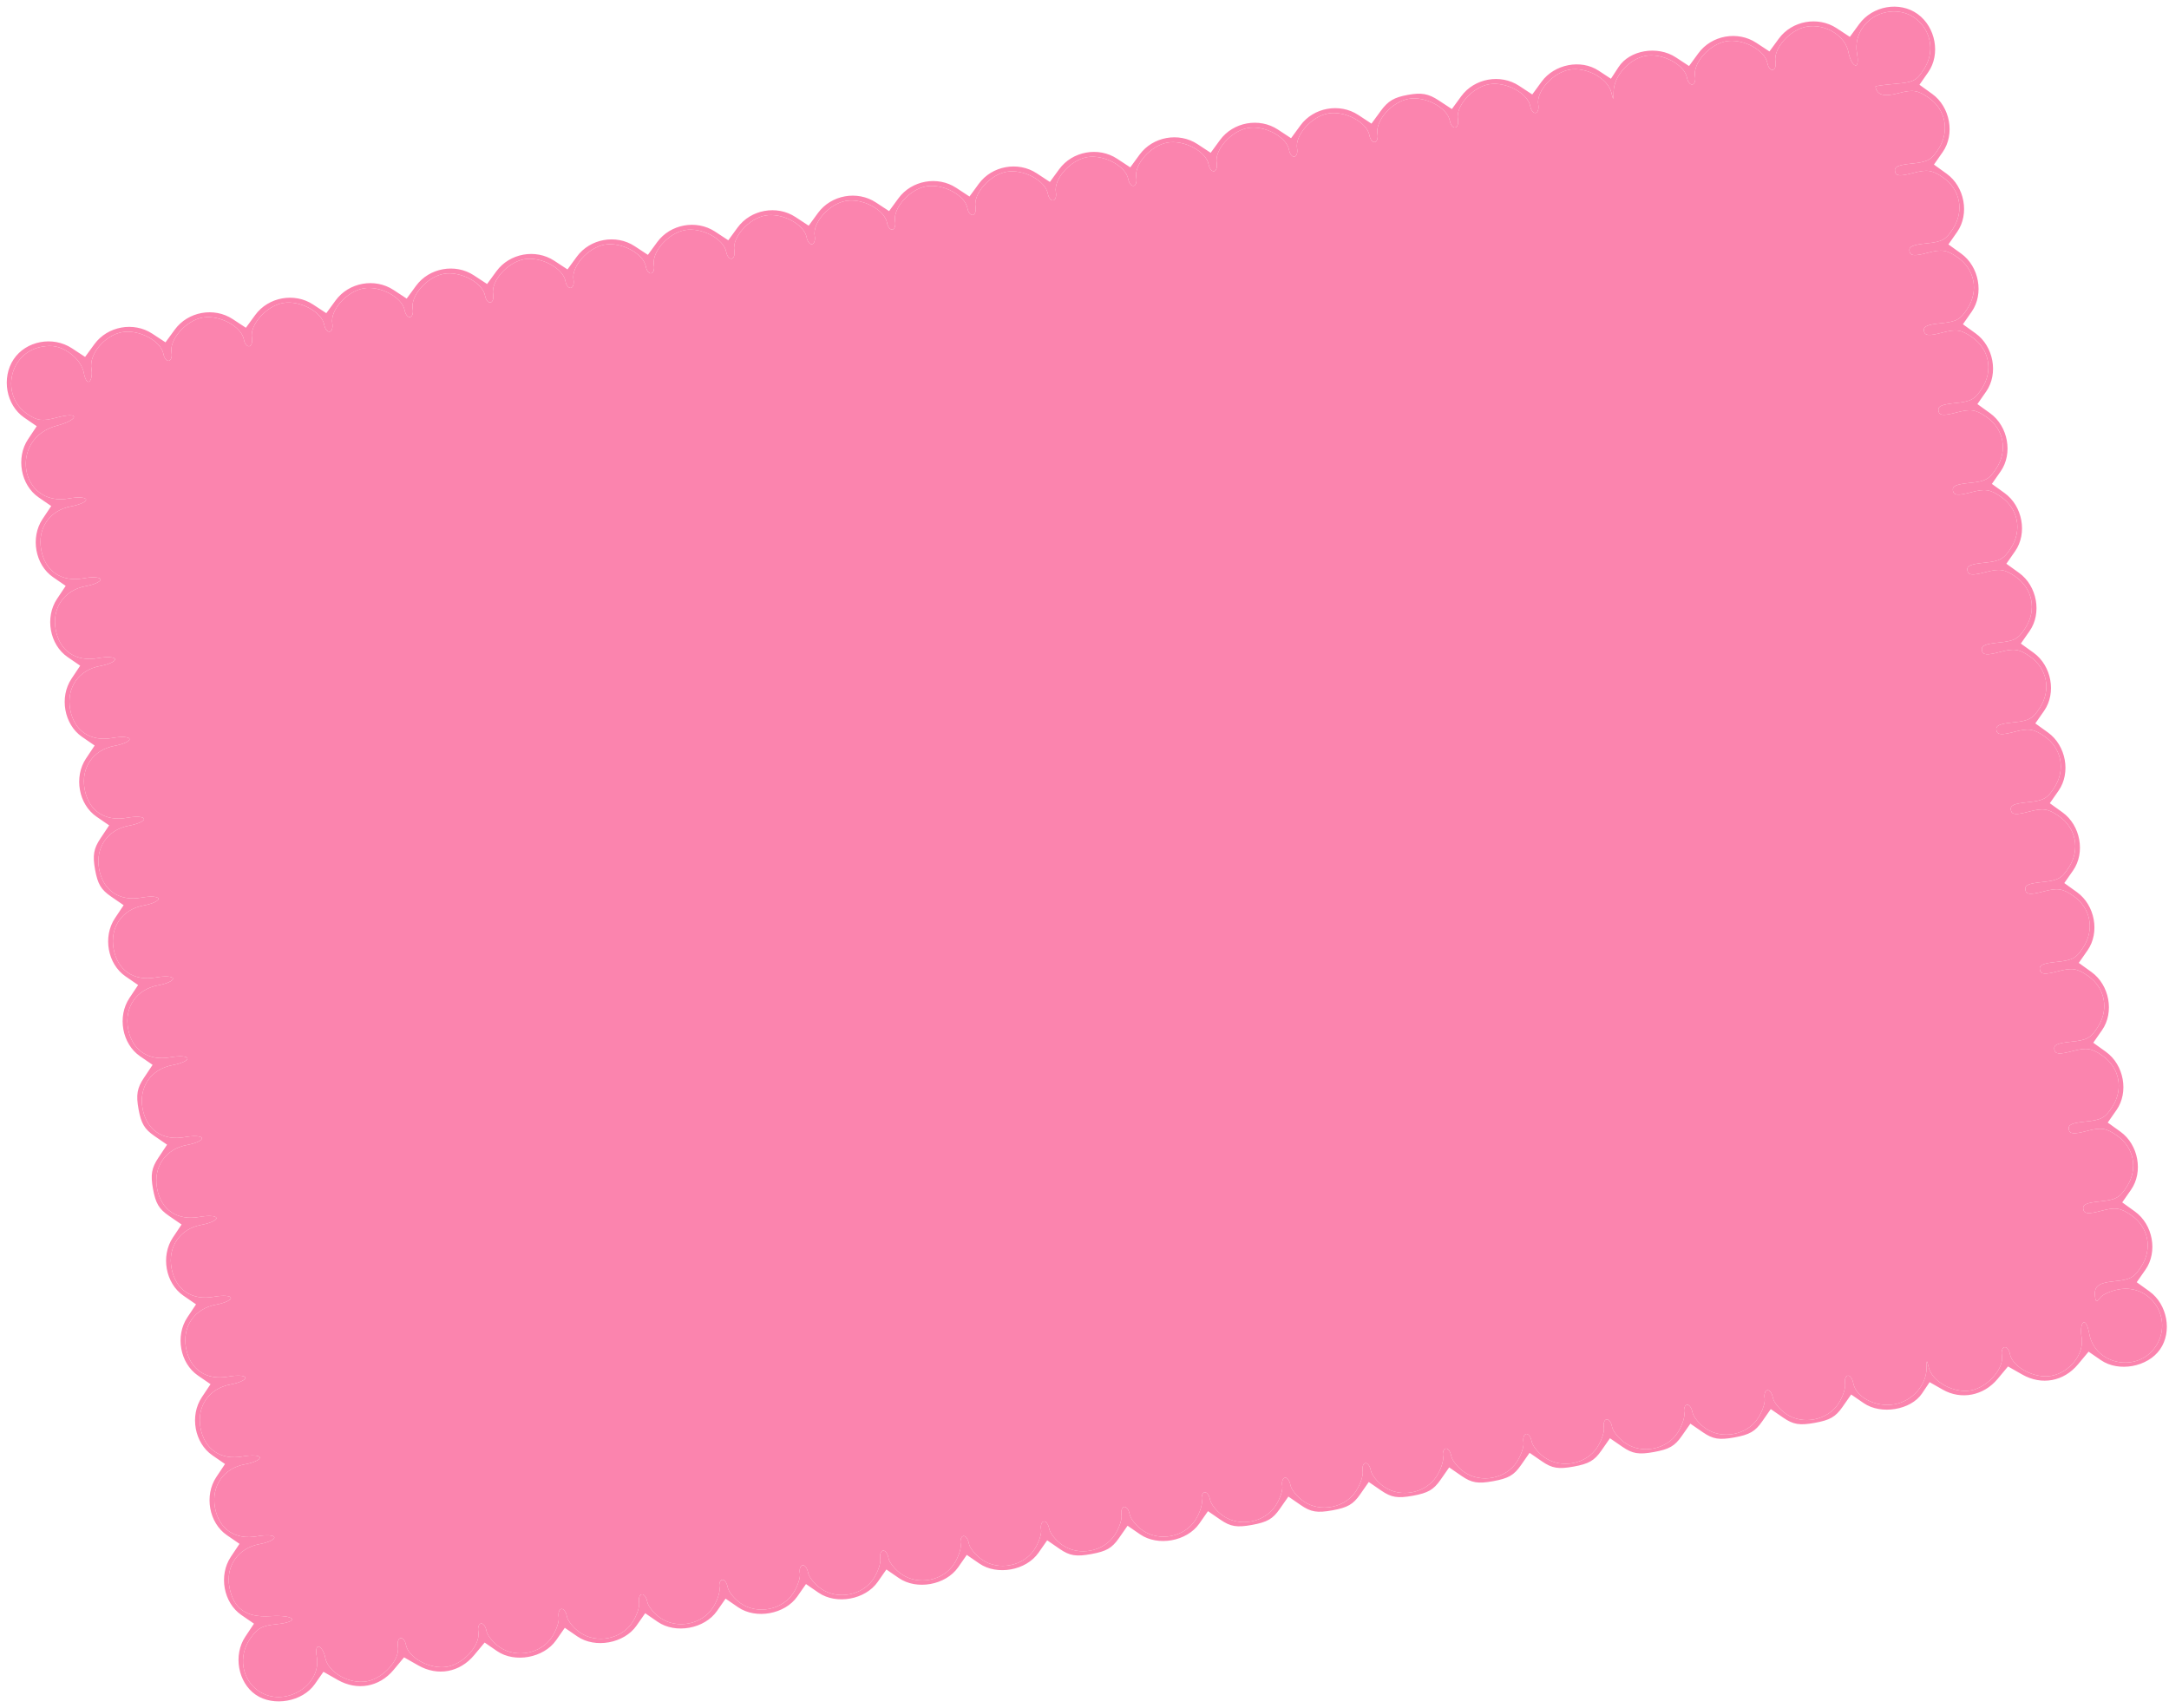 <?xml version="1.0" encoding="UTF-8"?> <svg xmlns="http://www.w3.org/2000/svg" width="278" height="219" viewBox="0 0 278 219" fill="none"><path fill-rule="evenodd" clip-rule="evenodd" d="M1.748 46.058C0.16 48.44 0.788 51.94 3.089 53.523L4.708 54.636L3.594 56.307C2.016 58.674 2.652 62.179 4.945 63.757L6.564 64.87L5.45 66.541C3.872 68.908 4.508 72.412 6.802 73.99L8.421 75.104L7.307 76.775C5.728 79.142 6.364 82.646 8.658 84.224L10.277 85.337L9.163 87.008C7.585 89.375 8.22 92.88 10.514 94.458L12.133 95.571L11.019 97.242C9.441 99.609 10.077 103.114 12.37 104.692L13.99 105.805L12.875 107.476C12.002 108.785 11.853 109.65 12.185 111.479C12.519 113.323 12.947 114.045 14.227 114.925L15.846 116.039L14.732 117.709C13.154 120.077 13.789 123.581 16.083 125.159L17.702 126.272L16.588 127.943C15.01 130.31 15.646 133.815 17.939 135.393L19.558 136.506L18.444 138.177C17.571 139.486 17.422 140.351 17.754 142.18C18.088 144.024 18.516 144.746 19.796 145.627L21.415 146.74L20.301 148.411C19.427 149.72 19.278 150.585 19.61 152.414C19.945 154.258 20.372 154.98 21.652 155.86L23.271 156.974L22.157 158.644C20.579 161.011 21.215 164.516 23.508 166.094L25.127 167.207L24.013 168.878C22.435 171.245 23.071 174.75 25.365 176.328L26.984 177.441L25.87 179.112C24.291 181.479 24.927 184.983 27.221 186.562L28.84 187.675L27.726 189.346C26.148 191.713 26.784 195.217 29.077 196.795L30.696 197.908L29.582 199.579C28.004 201.946 28.64 205.451 30.933 207.029L32.553 208.142L31.439 209.813C29.866 212.172 30.497 215.685 32.774 217.252C35.051 218.818 38.775 218.149 40.351 215.891L41.454 214.311L43.295 215.357C45.789 216.774 48.613 216.266 50.444 214.072L51.789 212.459L53.615 213.496C56.1 214.908 58.922 214.392 60.76 212.189L62.117 210.563L63.704 211.655C65.973 213.216 69.694 212.534 71.276 210.268L72.39 208.672L73.993 209.775C76.278 211.347 79.993 210.673 81.581 208.399L82.694 206.803L84.297 207.906C86.582 209.478 90.298 208.804 91.886 206.53L92.999 204.934L94.602 206.037C96.887 207.609 100.603 206.935 102.19 204.66L103.304 203.065L104.907 204.168C107.192 205.739 110.907 205.065 112.495 202.791L113.608 201.196L115.211 202.299C117.496 203.87 121.212 203.196 122.8 200.922L123.913 199.326L125.516 200.429C127.801 202.001 131.517 201.327 133.104 199.053L134.218 197.457L135.82 198.56C137.1 199.441 137.915 199.573 139.859 199.221C141.804 198.868 142.52 198.458 143.409 197.184L144.522 195.588L146.125 196.691C148.41 198.263 152.126 197.589 153.713 195.315L154.827 193.719L156.43 194.822C157.71 195.702 158.524 195.835 160.469 195.482C162.413 195.13 163.129 194.719 164.018 193.445L165.132 191.85L166.734 192.953C168.014 193.833 168.829 193.966 170.773 193.613C172.718 193.261 173.434 192.85 174.323 191.576L175.436 189.981L177.039 191.084C178.319 191.964 179.133 192.097 181.078 191.744C183.022 191.391 183.738 190.981 184.627 189.707L185.741 188.111L187.344 189.214C188.624 190.095 189.438 190.228 191.383 189.875C193.327 189.522 194.043 189.112 194.932 187.838L196.045 186.242L197.648 187.345C198.928 188.226 199.743 188.358 201.687 188.006C203.632 187.653 204.348 187.243 205.237 185.969L206.35 184.373L207.953 185.476C209.233 186.356 210.047 186.489 211.992 186.137C213.936 185.784 214.652 185.373 215.541 184.1L216.655 182.504L218.258 183.607C219.538 184.487 220.352 184.62 222.297 184.267C224.241 183.915 224.957 183.504 225.846 182.23L226.959 180.635L228.562 181.738C229.842 182.618 230.657 182.751 232.601 182.398C234.546 182.046 235.261 181.635 236.151 180.361L237.264 178.766L238.867 179.868C241.085 181.394 244.919 180.76 246.345 178.632L247.316 177.183L249.014 178.148C251.363 179.482 254.237 178.922 256.022 176.782L257.367 175.169L259.193 176.206C261.677 177.618 264.5 177.102 266.338 174.899L267.694 173.273L269.281 174.365C271.551 175.926 275.272 175.244 276.854 172.978C278.436 170.711 277.793 167.201 275.492 165.544L273.862 164.371L274.987 162.76C276.58 160.477 275.944 156.972 273.635 155.31L272.005 154.137L273.13 152.526C274.724 150.243 274.088 146.739 271.779 145.077L270.149 143.904L271.274 142.293C272.867 140.009 272.232 136.505 269.923 134.843L268.293 133.67L269.418 132.059C271.011 129.776 270.375 126.271 268.067 124.609L266.437 123.436L267.562 121.825C269.155 119.542 268.519 116.037 266.21 114.375L264.58 113.202L265.705 111.591C267.298 109.308 266.663 105.804 264.354 104.142L262.724 102.969L263.849 101.358C265.442 99.075 264.806 95.57 262.498 93.908L260.868 92.735L261.993 91.124C263.586 88.841 262.95 85.336 260.641 83.674L259.011 82.501L260.136 80.89C261.73 78.607 261.094 75.103 258.785 73.441L257.155 72.267L258.28 70.656C259.873 68.373 259.238 64.869 256.929 63.207L255.299 62.034L256.424 60.423C258.017 58.139 257.381 54.635 255.072 52.973L253.442 51.8L254.567 50.189C256.161 47.906 255.525 44.401 253.216 42.739L251.586 41.566L252.711 39.955C254.304 37.672 253.669 34.167 251.36 32.506L249.73 31.332L250.855 29.721C252.448 27.438 251.812 23.934 249.503 22.272L247.873 21.099L248.998 19.488C250.592 17.205 249.956 13.7 247.647 12.038L246.017 10.865L247.142 9.254C248.741 6.964 248.1 3.466 245.776 1.793C243.471 0.134 240.01 0.733 238.29 3.089L237.094 4.726L235.399 3.613C233.014 2.047 229.668 2.654 227.985 4.958L226.789 6.595L225.095 5.482C222.709 3.916 219.363 4.523 217.68 6.827L216.485 8.464L214.79 7.352C212.44 5.808 208.877 6.409 207.455 8.589L206.473 10.094L204.889 9.054C202.618 7.562 199.231 8.22 197.586 10.472L196.39 12.109L194.696 10.996C192.311 9.43 188.965 10.037 187.282 12.341L186.086 13.978L184.391 12.866C183.078 12.003 182.188 11.845 180.435 12.163C178.682 12.481 177.903 12.942 176.977 14.21L175.781 15.848L174.087 14.735C171.701 13.168 168.355 13.775 166.672 16.08L165.476 17.717L163.782 16.604C161.397 15.038 158.051 15.645 156.368 17.949L155.172 19.586L153.477 18.473C151.092 16.907 147.746 17.514 146.063 19.818L144.867 21.455L143.173 20.342C140.787 18.776 137.441 19.383 135.758 21.687L134.563 23.324L132.868 22.211C130.483 20.645 127.137 21.252 125.454 23.556L124.258 25.193L122.563 24.081C120.178 22.514 116.832 23.121 115.149 25.425L113.953 27.062L112.259 25.95C109.873 24.384 106.528 24.991 104.844 27.295L103.649 28.932L101.954 27.819C99.569 26.253 96.223 26.86 94.54 29.164L93.344 30.801L91.649 29.688C89.264 28.122 85.918 28.729 84.235 31.033L83.039 32.67L81.345 31.557C78.96 29.991 75.614 30.598 73.93 32.902L72.735 34.539L71.04 33.426C68.655 31.86 65.309 32.467 63.626 34.771L62.43 36.408L60.735 35.296C58.35 33.729 55.004 34.336 53.321 36.641L52.125 38.278L50.431 37.165C48.046 35.599 44.7 36.206 43.017 38.51L41.821 40.147L40.126 39.034C37.741 37.468 34.395 38.075 32.712 40.379L31.516 42.016L29.821 40.903C27.436 39.337 24.09 39.944 22.407 42.248L21.211 43.885L19.517 42.772C17.132 41.206 13.786 41.813 12.103 44.117L10.907 45.754L9.212 44.641C6.774 43.04 3.323 43.695 1.748 46.058ZM8.872 45.205C9.872 45.893 10.577 46.87 10.746 47.803C10.903 48.67 11.21 49.126 11.475 48.889C11.727 48.663 11.837 47.949 11.719 47.3C11.378 45.416 13.4 42.99 15.653 42.581C17.793 42.193 20.647 43.707 20.953 45.392C21.048 45.916 21.357 46.303 21.641 46.252C21.924 46.201 22.078 45.729 21.983 45.205C21.677 43.52 23.818 41.1 25.958 40.712C28.098 40.324 30.951 41.838 31.257 43.523C31.352 44.047 31.662 44.434 31.945 44.383C32.229 44.331 32.383 43.86 32.288 43.336C31.982 41.651 34.123 39.231 36.262 38.843C38.402 38.455 41.256 39.968 41.562 41.653C41.657 42.178 41.967 42.565 42.25 42.514C42.533 42.462 42.687 41.991 42.592 41.467C42.287 39.782 44.427 37.362 46.567 36.974C48.707 36.586 51.561 38.099 51.867 39.784C51.962 40.309 52.271 40.696 52.555 40.645C52.838 40.593 52.992 40.122 52.897 39.597C52.591 37.912 54.732 35.493 56.872 35.105C59.011 34.717 61.865 36.23 62.171 37.915C62.266 38.44 62.576 38.827 62.859 38.775C63.143 38.724 63.297 38.253 63.202 37.728C62.896 36.043 65.037 33.624 67.176 33.236C69.316 32.847 72.17 34.361 72.476 36.046C72.571 36.57 72.881 36.958 73.164 36.906C73.447 36.855 73.601 36.383 73.506 35.859C73.201 34.174 75.341 31.755 77.481 31.366C79.621 30.978 82.475 32.492 82.78 34.177C82.876 34.701 83.185 35.089 83.469 35.037C83.752 34.986 83.906 34.514 83.811 33.99C83.505 32.305 85.646 29.885 87.786 29.497C89.925 29.109 92.779 30.623 93.085 32.308C93.18 32.832 93.49 33.219 93.773 33.168C94.057 33.117 94.211 32.645 94.115 32.121C93.81 30.436 95.951 28.016 98.09 27.628C100.23 27.24 103.084 28.753 103.39 30.438C103.485 30.963 103.795 31.35 104.078 31.299C104.361 31.247 104.515 30.776 104.42 30.252C104.115 28.567 106.255 26.147 108.395 25.759C110.535 25.371 113.389 26.884 113.694 28.569C113.79 29.094 114.099 29.481 114.383 29.43C114.666 29.378 114.82 28.907 114.725 28.382C114.419 26.697 116.56 24.278 118.7 23.89C120.839 23.502 123.693 25.015 123.999 26.7C124.094 27.225 124.404 27.612 124.687 27.56C124.971 27.509 125.125 27.038 125.029 26.513C124.724 24.828 126.864 22.409 129.004 22.021C131.144 21.633 133.998 23.146 134.304 24.831C134.399 25.355 134.709 25.743 134.992 25.691C135.275 25.64 135.429 25.169 135.334 24.644C135.028 22.959 137.169 20.54 139.309 20.151C141.449 19.763 144.303 21.277 144.608 22.962C144.703 23.486 145.013 23.873 145.297 23.822C145.58 23.771 145.734 23.299 145.639 22.775C145.333 21.09 147.474 18.67 149.614 18.282C151.753 17.894 154.607 19.408 154.913 21.093C155.008 21.617 155.318 22.004 155.601 21.953C155.885 21.901 156.039 21.43 155.943 20.906C155.638 19.221 157.778 16.801 159.918 16.413C162.058 16.025 164.912 17.538 165.218 19.223C165.313 19.748 165.622 20.135 165.906 20.084C166.189 20.032 166.343 19.561 166.248 19.037C165.942 17.352 168.083 14.932 170.223 14.544C172.363 14.156 175.217 15.669 175.522 17.354C175.617 17.879 175.927 18.266 176.211 18.215C176.494 18.163 176.648 17.692 176.553 17.167C176.247 15.482 178.388 13.063 180.527 12.675C182.667 12.287 185.521 13.8 185.827 15.485C185.922 16.009 186.232 16.397 186.515 16.345C186.799 16.294 186.953 15.823 186.857 15.298C186.552 13.613 188.692 11.194 190.832 10.806C192.972 10.418 195.826 11.931 196.132 13.616C196.227 14.14 196.536 14.528 196.82 14.476C197.103 14.425 197.257 13.954 197.162 13.429C196.856 11.744 198.997 9.325 201.137 8.936C203.313 8.542 206.076 10.041 206.529 11.862C206.793 12.917 206.796 12.915 206.813 11.779C206.841 9.743 208.797 7.547 210.926 7.161C213.066 6.773 215.92 8.286 216.226 9.971C216.321 10.495 216.63 10.883 216.914 10.831C217.197 10.78 217.351 10.309 217.256 9.784C216.95 8.099 219.091 5.68 221.231 5.292C223.371 4.903 226.225 6.417 226.53 8.102C226.625 8.626 226.935 9.014 227.219 8.962C227.502 8.911 227.656 8.439 227.561 7.915C227.255 6.23 229.396 3.811 231.536 3.422C233.929 2.988 236.535 4.581 236.922 6.714C237.065 7.504 237.44 8.25 237.755 8.372C238.094 8.504 238.198 7.881 238.01 6.843C237.564 4.382 239.274 2.019 241.84 1.553C246.003 0.798 248.907 5.27 246.593 8.87C245.64 10.351 245.255 10.549 242.941 10.744C241.518 10.864 240.365 11.025 240.379 11.102C240.579 12.202 241.44 12.446 243.349 11.941C245.158 11.464 245.789 11.557 247.169 12.506C249.393 14.036 249.933 16.796 248.458 19.09C247.554 20.495 247.068 20.765 245.073 20.966C243.259 21.149 242.774 21.373 242.884 21.976C242.992 22.575 243.519 22.621 245.198 22.177C247.015 21.697 247.643 21.79 249.025 22.74C251.249 24.27 251.789 27.029 250.314 29.323C249.41 30.729 248.925 30.999 246.929 31.2C245.115 31.383 244.631 31.607 244.74 32.21C244.849 32.809 245.375 32.854 247.054 32.411C248.871 31.93 249.5 32.023 250.882 32.974C253.105 34.503 253.645 37.263 252.171 39.557C251.266 40.963 250.781 41.232 248.786 41.434C246.972 41.617 246.487 41.84 246.596 42.444C246.705 43.042 247.232 43.088 248.911 42.645C250.728 42.164 251.356 42.257 252.738 43.208C254.962 44.737 255.502 47.497 254.027 49.791C253.123 51.197 252.637 51.466 250.642 51.667C248.828 51.85 248.343 52.074 248.453 52.678C248.561 53.276 249.088 53.322 250.767 52.878C252.584 52.398 253.212 52.491 254.594 53.441C256.818 54.971 257.358 57.731 255.883 60.024C254.979 61.43 254.494 61.7 252.498 61.901C250.684 62.084 250.2 62.308 250.309 62.911C250.418 63.51 250.944 63.556 252.623 63.112C254.44 62.632 255.069 62.724 256.451 63.675C258.674 65.204 259.214 67.964 257.739 70.258C256.835 71.664 256.35 71.933 254.355 72.135C252.541 72.318 252.056 72.542 252.165 73.145C252.274 73.744 252.801 73.789 254.479 73.346C256.297 72.865 256.925 72.958 258.307 73.909C260.531 75.438 261.071 78.198 259.596 80.492C258.692 81.898 258.206 82.167 256.211 82.368C254.397 82.552 253.912 82.775 254.022 83.379C254.13 83.977 254.657 84.023 256.336 83.579C258.153 83.099 258.781 83.192 260.163 84.142C262.387 85.672 262.927 88.432 261.452 90.726C260.548 92.132 260.063 92.401 258.067 92.602C256.253 92.785 255.768 93.009 255.878 93.612C255.987 94.211 256.513 94.257 258.192 93.813C260.009 93.333 260.637 93.426 262.02 94.376C264.243 95.906 264.783 98.665 263.308 100.959C262.404 102.365 261.919 102.635 259.923 102.836C258.109 103.019 257.625 103.243 257.734 103.846C257.843 104.445 258.369 104.49 260.048 104.047C261.865 103.567 262.494 103.659 263.876 104.61C266.099 106.139 266.639 108.899 265.165 111.193C264.261 112.599 263.775 112.868 261.78 113.07C259.966 113.253 259.481 113.477 259.591 114.08C259.699 114.679 260.226 114.724 261.905 114.281C263.722 113.8 264.35 113.893 265.732 114.844C267.956 116.373 268.496 119.133 267.021 121.427C266.117 122.833 265.631 123.102 263.636 123.303C261.822 123.487 261.337 123.71 261.447 124.314C261.555 124.912 262.082 124.958 263.761 124.514C265.578 124.034 266.206 124.127 267.588 125.077C269.812 126.607 270.352 129.367 268.877 131.661C267.973 133.067 267.488 133.336 265.492 133.537C263.678 133.72 263.194 133.944 263.303 134.547C263.412 135.146 263.938 135.192 265.617 134.748C267.434 134.268 268.063 134.361 269.445 135.311C271.668 136.841 272.208 139.6 270.734 141.894C269.83 143.3 269.344 143.57 267.349 143.771C265.535 143.954 265.05 144.178 265.159 144.781C265.268 145.38 265.795 145.425 267.474 144.982C269.291 144.502 269.919 144.594 271.301 145.545C273.525 147.074 274.065 149.834 272.59 152.128C271.686 153.534 271.2 153.803 269.205 154.005C267.391 154.188 266.906 154.412 267.016 155.015C267.124 155.614 267.651 155.659 269.33 155.216C271.147 154.735 271.775 154.828 273.157 155.779C275.381 157.308 275.921 160.068 274.446 162.362C273.543 163.767 273.056 164.037 271.068 164.238C268.8 164.467 268.283 164.936 268.569 166.51C268.641 166.908 268.826 166.862 269.179 166.356C269.458 165.956 270.536 165.475 271.574 165.287C275.656 164.547 278.599 169.024 276.34 172.537C274.088 176.04 268.518 175.032 267.784 170.988C267.585 169.889 267.265 169.31 266.992 169.554C266.74 169.779 266.651 170.609 266.794 171.398C267.181 173.531 265.3 175.938 262.907 176.373C260.767 176.761 257.913 175.247 257.608 173.562C257.513 173.038 257.203 172.651 256.919 172.702C256.636 172.753 256.482 173.225 256.577 173.749C256.883 175.434 254.742 177.854 252.602 178.242C250.427 178.636 247.663 177.137 247.21 175.316C246.946 174.258 246.943 174.259 246.927 175.396C246.895 177.597 245.112 179.6 242.814 180.017C240.44 180.448 237.861 179.122 237.53 177.3C237.426 176.724 237.109 176.295 236.825 176.347C236.542 176.398 236.388 176.867 236.482 177.389C236.577 177.911 236.196 179.05 235.636 179.921C234.246 182.084 231.046 182.713 228.908 181.242C228.087 180.677 227.33 179.745 227.226 179.169C227.121 178.593 226.804 178.165 226.521 178.216C226.237 178.267 226.083 178.736 226.178 179.258C226.272 179.78 225.891 180.919 225.332 181.79C223.941 183.953 220.741 184.582 218.604 183.111C217.783 182.547 217.025 181.614 216.921 181.038C216.817 180.462 216.499 180.034 216.216 180.085C215.933 180.137 215.778 180.605 215.873 181.127C215.968 181.649 215.587 182.789 215.027 183.659C213.636 185.822 210.436 186.451 208.299 184.98C207.478 184.416 206.721 183.483 206.616 182.907C206.512 182.332 206.195 181.903 205.911 181.954C205.628 182.006 205.474 182.474 205.568 182.996C205.663 183.518 205.282 184.658 204.723 185.528C203.332 187.692 200.132 188.32 197.994 186.85C197.173 186.285 196.416 185.352 196.312 184.776C196.207 184.201 195.89 183.772 195.607 183.823C195.323 183.875 195.169 184.344 195.264 184.866C195.358 185.387 194.977 186.527 194.418 187.397C193.027 189.561 189.827 190.189 187.69 188.719C186.869 188.154 186.112 187.221 186.007 186.646C185.903 186.07 185.585 185.641 185.302 185.693C185.019 185.744 184.864 186.213 184.959 186.735C185.054 187.257 184.673 188.396 184.113 189.267C182.722 191.43 179.522 192.058 177.385 190.588C176.564 190.023 175.807 189.09 175.702 188.515C175.598 187.939 175.281 187.51 174.997 187.562C174.714 187.613 174.56 188.082 174.654 188.604C174.749 189.126 174.368 190.265 173.809 191.136C172.418 193.299 169.218 193.928 167.08 192.457C166.26 191.892 165.502 190.96 165.398 190.384C165.293 189.808 164.976 189.38 164.693 189.431C164.409 189.482 164.255 189.951 164.35 190.473C164.444 190.995 164.063 192.134 163.504 193.005C162.113 195.168 158.913 195.797 156.776 194.326C155.955 193.762 155.198 192.829 155.093 192.253C154.989 191.677 154.672 191.249 154.388 191.3C154.105 191.352 153.95 191.82 154.045 192.342C154.14 192.864 153.759 194.004 153.199 194.874C151.808 197.037 148.608 197.666 146.471 196.195C145.65 195.631 144.893 194.698 144.789 194.122C144.684 193.547 144.367 193.118 144.083 193.169C143.8 193.221 143.646 193.69 143.74 194.211C143.835 194.733 143.454 195.873 142.895 196.743C141.504 198.907 138.304 199.535 136.166 198.065C135.346 197.5 134.588 196.567 134.484 195.991C134.379 195.416 134.062 194.987 133.779 195.038C133.495 195.09 133.341 195.559 133.436 196.081C133.53 196.603 133.149 197.742 132.59 198.612C131.199 200.776 127.999 201.404 125.862 199.934C125.041 199.369 124.284 198.436 124.179 197.861C124.075 197.285 123.758 196.856 123.474 196.908C123.191 196.959 123.036 197.428 123.131 197.95C123.226 198.472 122.845 199.611 122.285 200.482C120.894 202.645 117.695 203.273 115.557 201.803C114.736 201.238 113.979 200.305 113.875 199.73C113.77 199.154 113.453 198.725 113.17 198.777C112.886 198.828 112.732 199.297 112.826 199.819C112.921 200.341 112.54 201.48 111.981 202.351C110.59 204.514 107.39 205.143 105.252 203.672C104.432 203.107 103.674 202.175 103.57 201.599C103.466 201.023 103.148 200.595 102.865 200.646C102.582 200.697 102.427 201.166 102.522 201.688C102.616 202.21 102.236 203.349 101.676 204.22C100.285 206.383 97.085 207.012 94.948 205.541C94.127 204.977 93.37 204.044 93.265 203.468C93.161 202.892 92.844 202.464 92.56 202.515C92.277 202.567 92.122 203.035 92.217 203.557C92.312 204.079 91.931 205.219 91.371 206.089C89.981 208.252 86.781 208.881 84.643 207.41C83.822 206.846 83.065 205.913 82.961 205.337C82.856 204.762 82.539 204.333 82.256 204.384C81.972 204.436 81.818 204.905 81.912 205.426C82.007 205.948 81.626 207.088 81.067 207.958C79.676 210.122 76.476 210.75 74.338 209.28C73.518 208.715 72.76 207.782 72.656 207.206C72.552 206.631 72.234 206.202 71.951 206.253C71.668 206.305 71.513 206.774 71.608 207.296C71.702 207.818 71.322 208.957 70.762 209.827C69.371 211.991 66.171 212.619 64.034 211.149C63.213 210.584 62.456 209.651 62.351 209.076C62.247 208.5 61.93 208.071 61.646 208.123C61.363 208.174 61.209 208.645 61.304 209.17C61.61 210.855 59.469 213.274 57.329 213.662C55.19 214.051 52.336 212.537 52.03 210.852C51.935 210.328 51.625 209.94 51.342 209.992C51.058 210.043 50.904 210.515 50.999 211.039C51.305 212.724 49.164 215.143 47.025 215.532C44.772 215.94 42.026 214.379 41.684 212.496C41.567 211.847 41.213 211.216 40.898 211.093C40.566 210.964 40.439 211.498 40.596 212.361C41.278 216.123 36.383 219 33.12 216.756C30.986 215.289 30.506 212.296 32.051 210.084C33.011 208.708 33.566 208.401 35.438 208.212C38.54 207.899 37.806 206.975 34.617 207.18C31.534 207.377 29.898 206.199 29.394 203.416C28.909 200.744 30.54 198.438 33.263 197.944C34.358 197.745 35.212 197.353 35.161 197.071C35.11 196.79 34.131 196.73 32.984 196.937C30.15 197.452 28.055 196.034 27.552 193.262C27.052 190.507 28.646 188.211 31.407 187.71C32.502 187.512 33.356 187.119 33.305 186.837C33.254 186.556 32.274 186.496 31.128 186.704C28.294 187.218 26.198 185.8 25.695 183.029C25.196 180.273 26.79 177.977 29.55 177.476C30.645 177.278 31.5 176.885 31.448 176.604C31.398 176.322 30.418 176.262 29.272 176.47C26.437 176.984 24.342 175.567 23.839 172.795C23.339 170.039 24.934 167.744 27.694 167.243C28.789 167.044 29.643 166.651 29.592 166.37C29.541 166.089 28.562 166.028 27.415 166.236C24.581 166.75 22.486 165.333 21.983 162.561C21.483 159.806 23.077 157.51 25.838 157.009C26.933 156.81 27.787 156.418 27.736 156.136C27.685 155.855 26.705 155.795 25.559 156.003C22.725 156.517 20.629 155.099 20.127 152.327C19.627 149.572 21.221 147.276 23.982 146.775C25.076 146.577 25.931 146.184 25.88 145.902C25.829 145.621 24.849 145.561 23.703 145.769C20.868 146.283 18.773 144.866 18.27 142.094C17.77 139.338 19.365 137.042 22.125 136.542C23.22 136.343 24.074 135.95 24.023 135.669C23.972 135.387 22.993 135.327 21.846 135.535C19.012 136.049 16.917 134.632 16.414 131.86C15.914 129.105 17.508 126.809 20.269 126.308C21.364 126.109 22.218 125.716 22.167 125.435C22.116 125.154 21.137 125.093 19.99 125.301C17.156 125.815 15.06 124.398 14.558 121.626C14.058 118.871 15.652 116.575 18.413 116.074C19.508 115.875 20.362 115.483 20.311 115.201C20.26 114.92 19.28 114.86 18.134 115.068C15.3 115.582 13.204 114.164 12.701 111.393C12.202 108.637 13.796 106.341 16.556 105.84C17.651 105.642 18.505 105.249 18.454 104.968C18.403 104.686 17.424 104.626 16.277 104.834C13.443 105.348 11.348 103.931 10.845 101.159C10.345 98.403 11.939 96.107 14.7 95.607C15.795 95.408 16.649 95.015 16.598 94.734C16.547 94.452 15.568 94.392 14.421 94.6C11.587 95.114 9.492 93.697 8.989 90.925C8.489 88.17 10.083 85.874 12.844 85.373C13.939 85.174 14.793 84.781 14.742 84.5C14.691 84.219 13.711 84.159 12.565 84.366C9.731 84.88 7.635 83.463 7.133 80.691C6.633 77.936 8.227 75.64 10.987 75.139C12.082 74.941 12.937 74.548 12.886 74.266C12.834 73.985 11.855 73.925 10.709 74.133C7.874 74.647 5.779 73.229 5.276 70.458C4.776 67.702 6.371 65.406 9.131 64.905C10.226 64.707 11.08 64.314 11.029 64.033C10.978 63.751 9.999 63.691 8.852 63.899C2.529 65.046 1.072 56.175 7.318 54.56C8.461 54.265 9.431 53.777 9.474 53.476C9.52 53.146 8.656 53.166 7.29 53.527C5.406 54.024 4.77 53.946 3.478 53.057C-0.003 50.663 1.183 45.206 5.348 44.451C6.736 44.199 7.713 44.408 8.872 45.205Z" fill="#FB84AE"></path><path d="M8.872 45.205C9.872 45.893 10.577 46.87 10.746 47.803C10.903 48.67 11.21 49.126 11.475 48.889C11.727 48.663 11.837 47.949 11.719 47.3C11.378 45.416 13.4 42.99 15.653 42.581C17.793 42.193 20.647 43.707 20.953 45.392C21.048 45.916 21.357 46.303 21.641 46.252C21.924 46.201 22.078 45.729 21.983 45.205C21.677 43.52 23.818 41.1 25.958 40.712C28.098 40.324 30.951 41.838 31.257 43.523C31.352 44.047 31.662 44.434 31.945 44.383C32.229 44.331 32.383 43.86 32.288 43.336C31.982 41.651 34.123 39.231 36.262 38.843C38.402 38.455 41.256 39.968 41.562 41.653C41.657 42.178 41.967 42.565 42.25 42.514C42.533 42.462 42.687 41.991 42.592 41.467C42.287 39.782 44.427 37.362 46.567 36.974C48.707 36.586 51.561 38.099 51.867 39.784C51.962 40.309 52.271 40.696 52.555 40.645C52.838 40.593 52.992 40.122 52.897 39.597C52.591 37.912 54.732 35.493 56.872 35.105C59.011 34.717 61.865 36.23 62.171 37.915C62.266 38.44 62.576 38.827 62.859 38.775C63.143 38.724 63.297 38.253 63.202 37.728C62.896 36.043 65.037 33.624 67.176 33.236C69.316 32.847 72.17 34.361 72.476 36.046C72.571 36.57 72.881 36.958 73.164 36.906C73.447 36.855 73.601 36.383 73.506 35.859C73.201 34.174 75.341 31.755 77.481 31.366C79.621 30.978 82.475 32.492 82.78 34.177C82.876 34.701 83.185 35.089 83.469 35.037C83.752 34.986 83.906 34.514 83.811 33.99C83.505 32.305 85.646 29.885 87.786 29.497C89.925 29.109 92.779 30.623 93.085 32.308C93.18 32.832 93.49 33.219 93.773 33.168C94.057 33.117 94.211 32.645 94.115 32.121C93.81 30.436 95.951 28.016 98.09 27.628C100.23 27.24 103.084 28.753 103.39 30.438C103.485 30.963 103.795 31.35 104.078 31.299C104.361 31.247 104.515 30.776 104.42 30.252C104.115 28.567 106.255 26.147 108.395 25.759C110.535 25.371 113.389 26.884 113.694 28.569C113.79 29.094 114.099 29.481 114.383 29.43C114.666 29.378 114.82 28.907 114.725 28.382C114.419 26.697 116.56 24.278 118.7 23.89C120.839 23.502 123.693 25.015 123.999 26.7C124.094 27.225 124.404 27.612 124.687 27.56C124.971 27.509 125.125 27.038 125.029 26.513C124.724 24.828 126.864 22.409 129.004 22.021C131.144 21.633 133.998 23.146 134.304 24.831C134.399 25.355 134.709 25.743 134.992 25.691C135.275 25.64 135.429 25.169 135.334 24.644C135.028 22.959 137.169 20.54 139.309 20.151C141.449 19.763 144.303 21.277 144.608 22.962C144.703 23.486 145.013 23.873 145.297 23.822C145.58 23.771 145.734 23.299 145.639 22.775C145.333 21.09 147.474 18.67 149.614 18.282C151.753 17.894 154.607 19.408 154.913 21.093C155.008 21.617 155.318 22.004 155.601 21.953C155.885 21.901 156.039 21.43 155.943 20.906C155.638 19.221 157.778 16.801 159.918 16.413C162.058 16.025 164.912 17.538 165.218 19.223C165.313 19.748 165.622 20.135 165.906 20.084C166.189 20.032 166.343 19.561 166.248 19.037C165.942 17.352 168.083 14.932 170.223 14.544C172.363 14.156 175.217 15.669 175.522 17.354C175.617 17.879 175.927 18.266 176.211 18.215C176.494 18.163 176.648 17.692 176.553 17.167C176.247 15.482 178.388 13.063 180.527 12.675C182.667 12.287 185.521 13.8 185.827 15.485C185.922 16.009 186.232 16.397 186.515 16.345C186.799 16.294 186.953 15.823 186.857 15.298C186.552 13.613 188.692 11.194 190.832 10.806C192.972 10.418 195.826 11.931 196.132 13.616C196.227 14.14 196.536 14.528 196.82 14.476C197.103 14.425 197.257 13.954 197.162 13.429C196.856 11.744 198.997 9.325 201.137 8.936C203.313 8.542 206.076 10.041 206.529 11.862C206.793 12.917 206.796 12.915 206.813 11.779C206.841 9.743 208.797 7.547 210.926 7.161C213.066 6.773 215.92 8.286 216.226 9.971C216.321 10.495 216.63 10.883 216.914 10.831C217.197 10.78 217.351 10.309 217.256 9.784C216.95 8.099 219.091 5.68 221.231 5.292C223.371 4.903 226.225 6.417 226.53 8.102C226.625 8.626 226.935 9.014 227.219 8.962C227.502 8.911 227.656 8.439 227.561 7.915C227.255 6.23 229.396 3.811 231.536 3.422C233.929 2.988 236.535 4.581 236.922 6.714C237.065 7.504 237.44 8.25 237.755 8.372C238.094 8.504 238.198 7.881 238.01 6.843C237.564 4.382 239.274 2.019 241.84 1.553C246.003 0.798 248.907 5.27 246.593 8.87C245.64 10.351 245.255 10.549 242.941 10.744C241.518 10.864 240.365 11.025 240.379 11.102C240.579 12.202 241.44 12.446 243.349 11.941C245.158 11.464 245.789 11.557 247.169 12.506C249.393 14.036 249.933 16.796 248.458 19.09C247.554 20.495 247.068 20.765 245.073 20.966C243.259 21.149 242.774 21.373 242.884 21.976C242.992 22.575 243.519 22.621 245.198 22.177C247.015 21.697 247.643 21.79 249.025 22.74C251.249 24.27 251.789 27.029 250.314 29.323C249.41 30.729 248.925 30.999 246.929 31.2C245.115 31.383 244.631 31.607 244.74 32.21C244.849 32.809 245.375 32.854 247.054 32.411C248.871 31.93 249.5 32.023 250.882 32.974C253.105 34.503 253.645 37.263 252.171 39.557C251.266 40.963 250.781 41.232 248.786 41.434C246.972 41.617 246.487 41.84 246.596 42.444C246.705 43.042 247.232 43.088 248.911 42.645C250.728 42.164 251.356 42.257 252.738 43.208C254.962 44.737 255.502 47.497 254.027 49.791C253.123 51.197 252.637 51.466 250.642 51.667C248.828 51.85 248.343 52.074 248.453 52.678C248.561 53.276 249.088 53.322 250.767 52.878C252.584 52.398 253.212 52.491 254.594 53.441C256.818 54.971 257.358 57.731 255.883 60.024C254.979 61.43 254.494 61.7 252.498 61.901C250.684 62.084 250.2 62.308 250.309 62.911C250.418 63.51 250.944 63.556 252.623 63.112C254.44 62.632 255.069 62.724 256.451 63.675C258.674 65.204 259.214 67.964 257.739 70.258C256.835 71.664 256.35 71.933 254.355 72.135C252.541 72.318 252.056 72.542 252.165 73.145C252.274 73.744 252.801 73.789 254.479 73.346C256.297 72.865 256.925 72.958 258.307 73.909C260.531 75.438 261.071 78.198 259.596 80.492C258.692 81.898 258.206 82.167 256.211 82.368C254.397 82.552 253.912 82.775 254.022 83.379C254.13 83.977 254.657 84.023 256.336 83.579C258.153 83.099 258.781 83.192 260.163 84.142C262.387 85.672 262.927 88.432 261.452 90.726C260.548 92.132 260.063 92.401 258.067 92.602C256.253 92.785 255.768 93.009 255.878 93.612C255.987 94.211 256.513 94.257 258.192 93.813C260.009 93.333 260.637 93.426 262.02 94.376C264.243 95.906 264.783 98.665 263.308 100.959C262.404 102.365 261.919 102.635 259.923 102.836C258.109 103.019 257.625 103.243 257.734 103.846C257.843 104.445 258.369 104.49 260.048 104.047C261.865 103.567 262.494 103.659 263.876 104.61C266.099 106.139 266.639 108.899 265.165 111.193C264.261 112.599 263.775 112.868 261.78 113.07C259.966 113.253 259.481 113.477 259.591 114.08C259.699 114.679 260.226 114.724 261.905 114.281C263.722 113.8 264.35 113.893 265.732 114.844C267.956 116.373 268.496 119.133 267.021 121.427C266.117 122.833 265.631 123.102 263.636 123.303C261.822 123.487 261.337 123.71 261.447 124.314C261.555 124.912 262.082 124.958 263.761 124.514C265.578 124.034 266.206 124.127 267.588 125.077C269.812 126.607 270.352 129.367 268.877 131.661C267.973 133.067 267.488 133.336 265.492 133.537C263.678 133.72 263.194 133.944 263.303 134.547C263.412 135.146 263.938 135.192 265.617 134.748C267.434 134.268 268.063 134.361 269.445 135.311C271.668 136.841 272.208 139.6 270.734 141.894C269.83 143.3 269.344 143.57 267.349 143.771C265.535 143.954 265.05 144.178 265.159 144.781C265.268 145.38 265.795 145.425 267.474 144.982C269.291 144.502 269.919 144.594 271.301 145.545C273.525 147.074 274.065 149.834 272.59 152.128C271.686 153.534 271.2 153.803 269.205 154.005C267.391 154.188 266.906 154.412 267.016 155.015C267.124 155.614 267.651 155.659 269.33 155.216C271.147 154.735 271.775 154.828 273.157 155.779C275.381 157.308 275.921 160.068 274.446 162.362C273.543 163.767 273.056 164.037 271.068 164.238C268.8 164.467 268.283 164.936 268.569 166.51C268.641 166.908 268.826 166.862 269.179 166.356C269.458 165.956 270.536 165.475 271.574 165.287C275.656 164.547 278.599 169.024 276.34 172.537C274.088 176.04 268.518 175.032 267.784 170.988C267.585 169.889 267.265 169.31 266.992 169.554C266.74 169.779 266.651 170.609 266.794 171.398C267.181 173.531 265.3 175.938 262.907 176.373C260.767 176.761 257.913 175.247 257.608 173.562C257.513 173.038 257.203 172.651 256.919 172.702C256.636 172.753 256.482 173.225 256.577 173.749C256.883 175.434 254.742 177.854 252.602 178.242C250.427 178.636 247.663 177.137 247.21 175.316C246.946 174.258 246.943 174.259 246.927 175.396C246.895 177.597 245.112 179.6 242.814 180.017C240.44 180.448 237.861 179.122 237.53 177.3C237.426 176.724 237.109 176.295 236.825 176.347C236.542 176.398 236.388 176.867 236.482 177.389C236.577 177.911 236.196 179.05 235.636 179.921C234.246 182.084 231.046 182.713 228.908 181.242C228.087 180.677 227.33 179.745 227.226 179.169C227.121 178.593 226.804 178.165 226.521 178.216C226.237 178.267 226.083 178.736 226.178 179.258C226.272 179.78 225.891 180.919 225.332 181.79C223.941 183.953 220.741 184.582 218.604 183.111C217.783 182.547 217.025 181.614 216.921 181.038C216.817 180.462 216.499 180.034 216.216 180.085C215.933 180.137 215.778 180.605 215.873 181.127C215.968 181.649 215.587 182.789 215.027 183.659C213.636 185.822 210.436 186.451 208.299 184.98C207.478 184.416 206.721 183.483 206.616 182.907C206.512 182.332 206.195 181.903 205.911 181.954C205.628 182.006 205.474 182.474 205.568 182.996C205.663 183.518 205.282 184.658 204.723 185.528C203.332 187.692 200.132 188.32 197.994 186.85C197.173 186.285 196.416 185.352 196.312 184.776C196.207 184.201 195.89 183.772 195.607 183.823C195.323 183.875 195.169 184.344 195.264 184.866C195.358 185.387 194.977 186.527 194.418 187.397C193.027 189.561 189.827 190.189 187.69 188.719C186.869 188.154 186.112 187.221 186.007 186.646C185.903 186.07 185.585 185.641 185.302 185.693C185.019 185.744 184.864 186.213 184.959 186.735C185.054 187.257 184.673 188.396 184.113 189.267C182.722 191.43 179.522 192.058 177.385 190.588C176.564 190.023 175.807 189.09 175.702 188.515C175.598 187.939 175.281 187.51 174.997 187.562C174.714 187.613 174.56 188.082 174.654 188.604C174.749 189.126 174.368 190.265 173.809 191.136C172.418 193.299 169.218 193.928 167.08 192.457C166.26 191.892 165.502 190.96 165.398 190.384C165.293 189.808 164.976 189.38 164.693 189.431C164.409 189.482 164.255 189.951 164.35 190.473C164.444 190.995 164.063 192.134 163.504 193.005C162.113 195.168 158.913 195.797 156.776 194.326C155.955 193.762 155.198 192.829 155.093 192.253C154.989 191.677 154.672 191.249 154.388 191.3C154.105 191.352 153.95 191.82 154.045 192.342C154.14 192.864 153.759 194.004 153.199 194.874C151.808 197.037 148.608 197.666 146.471 196.195C145.65 195.631 144.893 194.698 144.789 194.122C144.684 193.547 144.367 193.118 144.083 193.169C143.8 193.221 143.646 193.69 143.74 194.211C143.835 194.733 143.454 195.873 142.895 196.743C141.504 198.907 138.304 199.535 136.166 198.065C135.346 197.5 134.588 196.567 134.484 195.991C134.379 195.416 134.062 194.987 133.779 195.038C133.495 195.09 133.341 195.559 133.436 196.081C133.53 196.603 133.149 197.742 132.59 198.612C131.199 200.776 127.999 201.404 125.862 199.934C125.041 199.369 124.284 198.436 124.179 197.861C124.075 197.285 123.758 196.856 123.474 196.908C123.191 196.959 123.036 197.428 123.131 197.95C123.226 198.472 122.845 199.611 122.285 200.482C120.894 202.645 117.695 203.273 115.557 201.803C114.736 201.238 113.979 200.305 113.875 199.73C113.77 199.154 113.453 198.725 113.17 198.777C112.886 198.828 112.732 199.297 112.826 199.819C112.921 200.341 112.54 201.48 111.981 202.351C110.59 204.514 107.39 205.143 105.252 203.672C104.432 203.107 103.674 202.175 103.57 201.599C103.466 201.023 103.148 200.595 102.865 200.646C102.582 200.697 102.427 201.166 102.522 201.688C102.616 202.21 102.236 203.349 101.676 204.22C100.285 206.383 97.085 207.012 94.948 205.541C94.127 204.977 93.37 204.044 93.265 203.468C93.161 202.892 92.844 202.464 92.56 202.515C92.277 202.567 92.122 203.035 92.217 203.557C92.312 204.079 91.931 205.219 91.371 206.089C89.981 208.252 86.781 208.881 84.643 207.41C83.822 206.846 83.065 205.913 82.961 205.337C82.856 204.762 82.539 204.333 82.256 204.384C81.972 204.436 81.818 204.905 81.912 205.426C82.007 205.948 81.626 207.088 81.067 207.958C79.676 210.122 76.476 210.75 74.338 209.28C73.518 208.715 72.76 207.782 72.656 207.206C72.552 206.631 72.234 206.202 71.951 206.253C71.668 206.305 71.513 206.774 71.608 207.296C71.702 207.818 71.322 208.957 70.762 209.827C69.371 211.991 66.171 212.619 64.034 211.149C63.213 210.584 62.456 209.651 62.351 209.076C62.247 208.5 61.93 208.071 61.646 208.123C61.363 208.174 61.209 208.645 61.304 209.17C61.61 210.855 59.469 213.274 57.329 213.662C55.19 214.051 52.336 212.537 52.03 210.852C51.935 210.328 51.625 209.94 51.342 209.992C51.058 210.043 50.904 210.515 50.999 211.039C51.305 212.724 49.164 215.143 47.025 215.532C44.772 215.94 42.026 214.379 41.684 212.496C41.567 211.847 41.213 211.216 40.898 211.093C40.566 210.964 40.439 211.498 40.596 212.361C41.278 216.123 36.383 219 33.12 216.756C30.986 215.289 30.506 212.296 32.051 210.084C33.011 208.708 33.566 208.401 35.438 208.212C38.54 207.899 37.806 206.975 34.617 207.18C31.534 207.377 29.898 206.199 29.394 203.416C28.909 200.744 30.54 198.438 33.263 197.944C34.358 197.745 35.212 197.353 35.161 197.071C35.11 196.79 34.131 196.73 32.984 196.937C30.15 197.452 28.055 196.034 27.552 193.262C27.052 190.507 28.646 188.211 31.407 187.71C32.502 187.512 33.356 187.119 33.305 186.837C33.254 186.556 32.274 186.496 31.128 186.704C28.294 187.218 26.198 185.8 25.695 183.029C25.196 180.273 26.79 177.977 29.55 177.476C30.645 177.278 31.5 176.885 31.448 176.604C31.398 176.322 30.418 176.262 29.272 176.47C26.437 176.984 24.342 175.567 23.839 172.795C23.339 170.039 24.934 167.744 27.694 167.243C28.789 167.044 29.643 166.651 29.592 166.37C29.541 166.089 28.562 166.028 27.415 166.236C24.581 166.75 22.486 165.333 21.983 162.561C21.483 159.806 23.077 157.51 25.838 157.009C26.933 156.81 27.787 156.418 27.736 156.136C27.685 155.855 26.705 155.795 25.559 156.003C22.725 156.517 20.629 155.099 20.127 152.327C19.627 149.572 21.221 147.276 23.982 146.775C25.076 146.577 25.931 146.184 25.88 145.902C25.829 145.621 24.849 145.561 23.703 145.769C20.868 146.283 18.773 144.866 18.27 142.094C17.77 139.338 19.365 137.042 22.125 136.542C23.22 136.343 24.074 135.95 24.023 135.669C23.972 135.387 22.993 135.327 21.846 135.535C19.012 136.049 16.917 134.632 16.414 131.86C15.914 129.105 17.508 126.809 20.269 126.308C21.364 126.109 22.218 125.716 22.167 125.435C22.116 125.154 21.137 125.093 19.99 125.301C17.156 125.815 15.06 124.398 14.558 121.626C14.058 118.871 15.652 116.575 18.413 116.074C19.508 115.875 20.362 115.483 20.311 115.201C20.26 114.92 19.28 114.86 18.134 115.068C15.3 115.582 13.204 114.164 12.701 111.393C12.202 108.637 13.796 106.341 16.556 105.84C17.651 105.642 18.505 105.249 18.454 104.968C18.403 104.686 17.424 104.626 16.277 104.834C13.443 105.348 11.348 103.931 10.845 101.159C10.345 98.403 11.939 96.107 14.7 95.607C15.795 95.408 16.649 95.015 16.598 94.734C16.547 94.452 15.568 94.392 14.421 94.6C11.587 95.114 9.492 93.697 8.989 90.925C8.489 88.17 10.083 85.874 12.844 85.373C13.939 85.174 14.793 84.781 14.742 84.5C14.691 84.219 13.711 84.159 12.565 84.366C9.731 84.88 7.635 83.463 7.133 80.691C6.633 77.936 8.227 75.64 10.987 75.139C12.082 74.941 12.937 74.548 12.886 74.266C12.834 73.985 11.855 73.925 10.709 74.133C7.874 74.647 5.779 73.229 5.276 70.458C4.776 67.702 6.371 65.406 9.131 64.905C10.226 64.707 11.08 64.314 11.029 64.033C10.978 63.751 9.999 63.691 8.852 63.899C2.529 65.046 1.072 56.175 7.318 54.56C8.461 54.265 9.431 53.777 9.474 53.476C9.52 53.146 8.656 53.166 7.29 53.527C5.406 54.024 4.77 53.946 3.478 53.057C-0.003 50.663 1.183 45.206 5.348 44.451C6.736 44.199 7.713 44.408 8.872 45.205Z" fill="#FB84AE"></path></svg> 